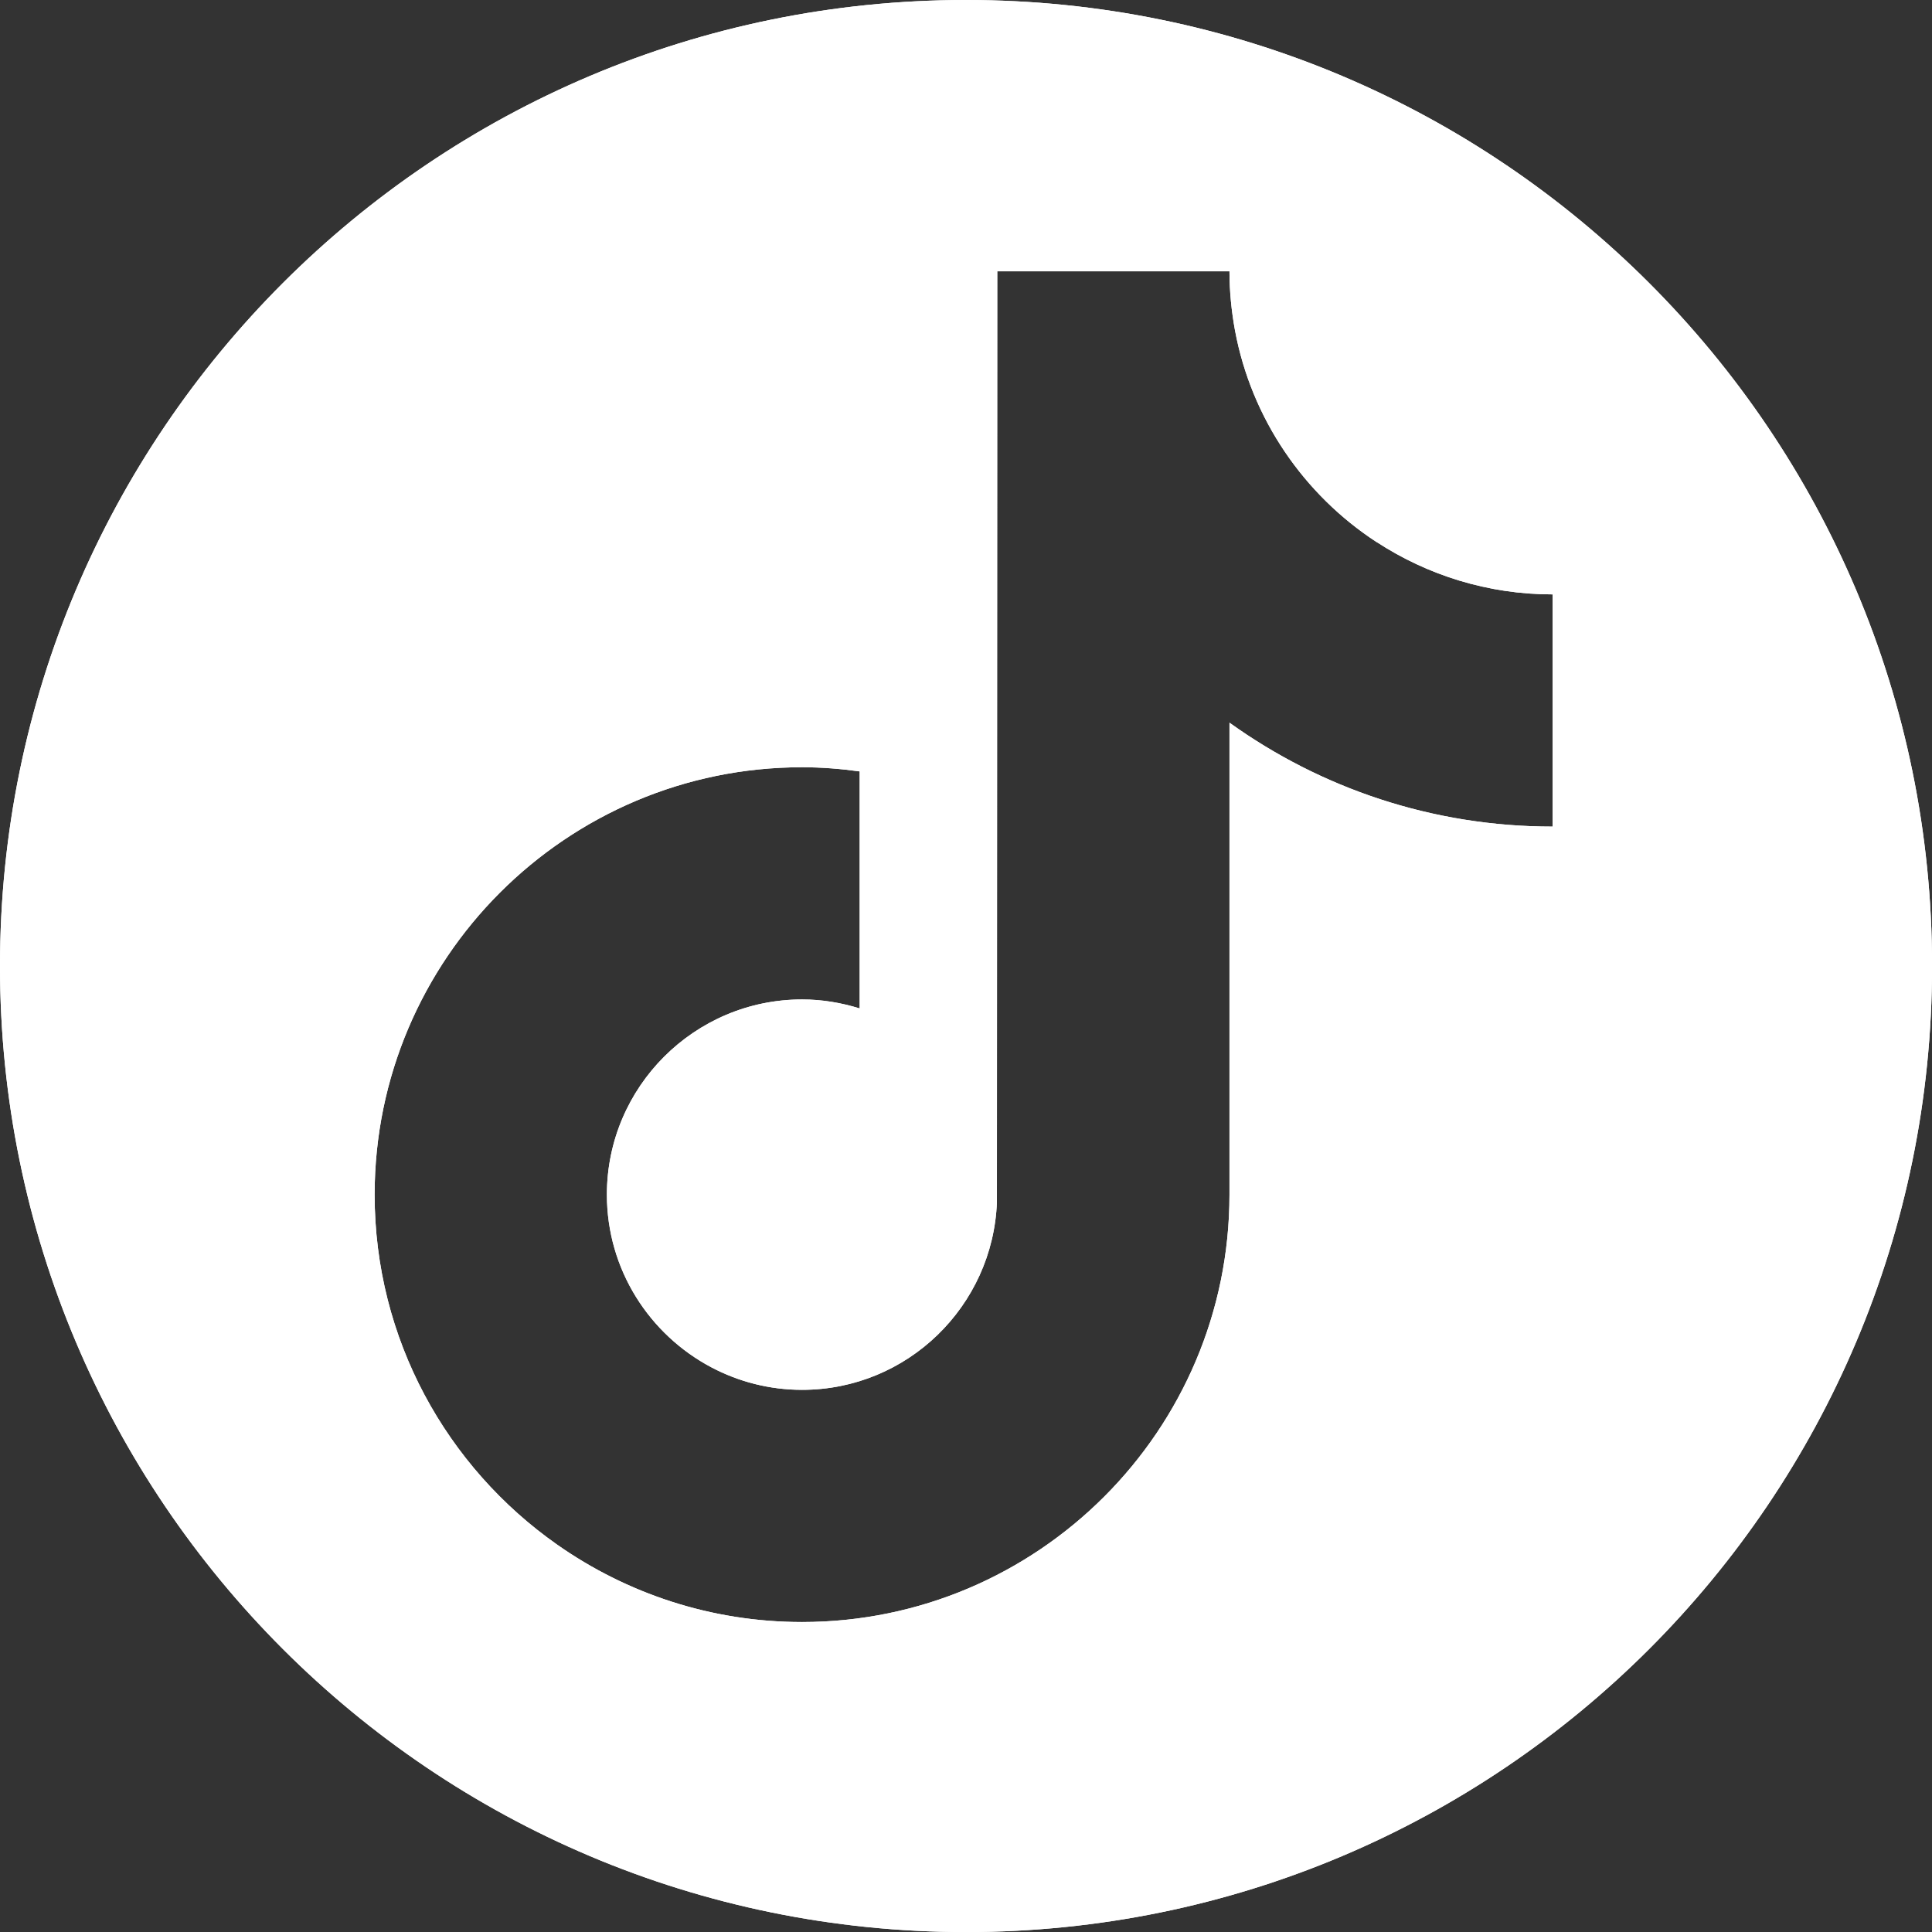 <svg width="32" height="32" viewBox="0 0 32 32" fill="white" xmlns="http://www.w3.org/2000/svg">

  <rect x="0" y="0" width="32" height="32" fill="#333333" stroke="none"/>

  <path fill-rule="evenodd" clip-rule="evenodd"
    d="M32.001 16C32.001 24.837 24.837 32.001 16 32.001C7.164 32.001 0 24.837 0 16C0 7.164 7.164 0 16 0C24.837 0 32.001 7.164 32.001 16ZM20.455 5.47C20.727 6.936 21.597 8.193 22.801 8.979L22.802 8.978C23.641 9.525 24.642 9.845 25.716 9.845V13.691C23.721 13.691 21.873 13.053 20.364 11.97V19.787C20.364 23.691 17.188 26.866 13.285 26.866C11.776 26.866 10.378 26.391 9.228 25.584C7.402 24.302 6.205 22.183 6.205 19.787C6.205 15.884 9.382 12.708 13.285 12.708C13.609 12.708 13.927 12.734 14.239 12.777V16.703C13.937 16.609 13.618 16.554 13.285 16.554C11.502 16.554 10.052 18.005 10.052 19.787C10.052 21.028 10.757 22.107 11.786 22.649C12.234 22.885 12.744 23.02 13.285 23.02C15.027 23.02 16.447 21.635 16.512 19.909L16.518 4.494H20.364C20.364 4.827 20.397 5.153 20.455 5.47Z"
    fill="white" />
  <path fill-rule="evenodd" clip-rule="evenodd"
    d="M32.001 16C32.001 24.837 24.837 32.001 16 32.001C7.164 32.001 0 24.837 0 16C0 7.164 7.164 0 16 0C24.837 0 32.001 7.164 32.001 16ZM20.455 5.47C20.727 6.936 21.597 8.193 22.801 8.979L22.802 8.978C23.641 9.525 24.642 9.845 25.716 9.845V13.691C23.721 13.691 21.873 13.053 20.364 11.97V19.787C20.364 23.691 17.188 26.866 13.285 26.866C11.776 26.866 10.378 26.391 9.228 25.584C7.402 24.302 6.205 22.183 6.205 19.787C6.205 15.884 9.382 12.708 13.285 12.708C13.609 12.708 13.927 12.734 14.239 12.777V16.703C13.937 16.609 13.618 16.554 13.285 16.554C11.502 16.554 10.052 18.005 10.052 19.787C10.052 21.028 10.757 22.107 11.786 22.649C12.234 22.885 12.744 23.02 13.285 23.02C15.027 23.02 16.447 21.635 16.512 19.909L16.518 4.494H20.364C20.364 4.827 20.397 5.153 20.455 5.47Z"
    fill="white" />
</svg>
